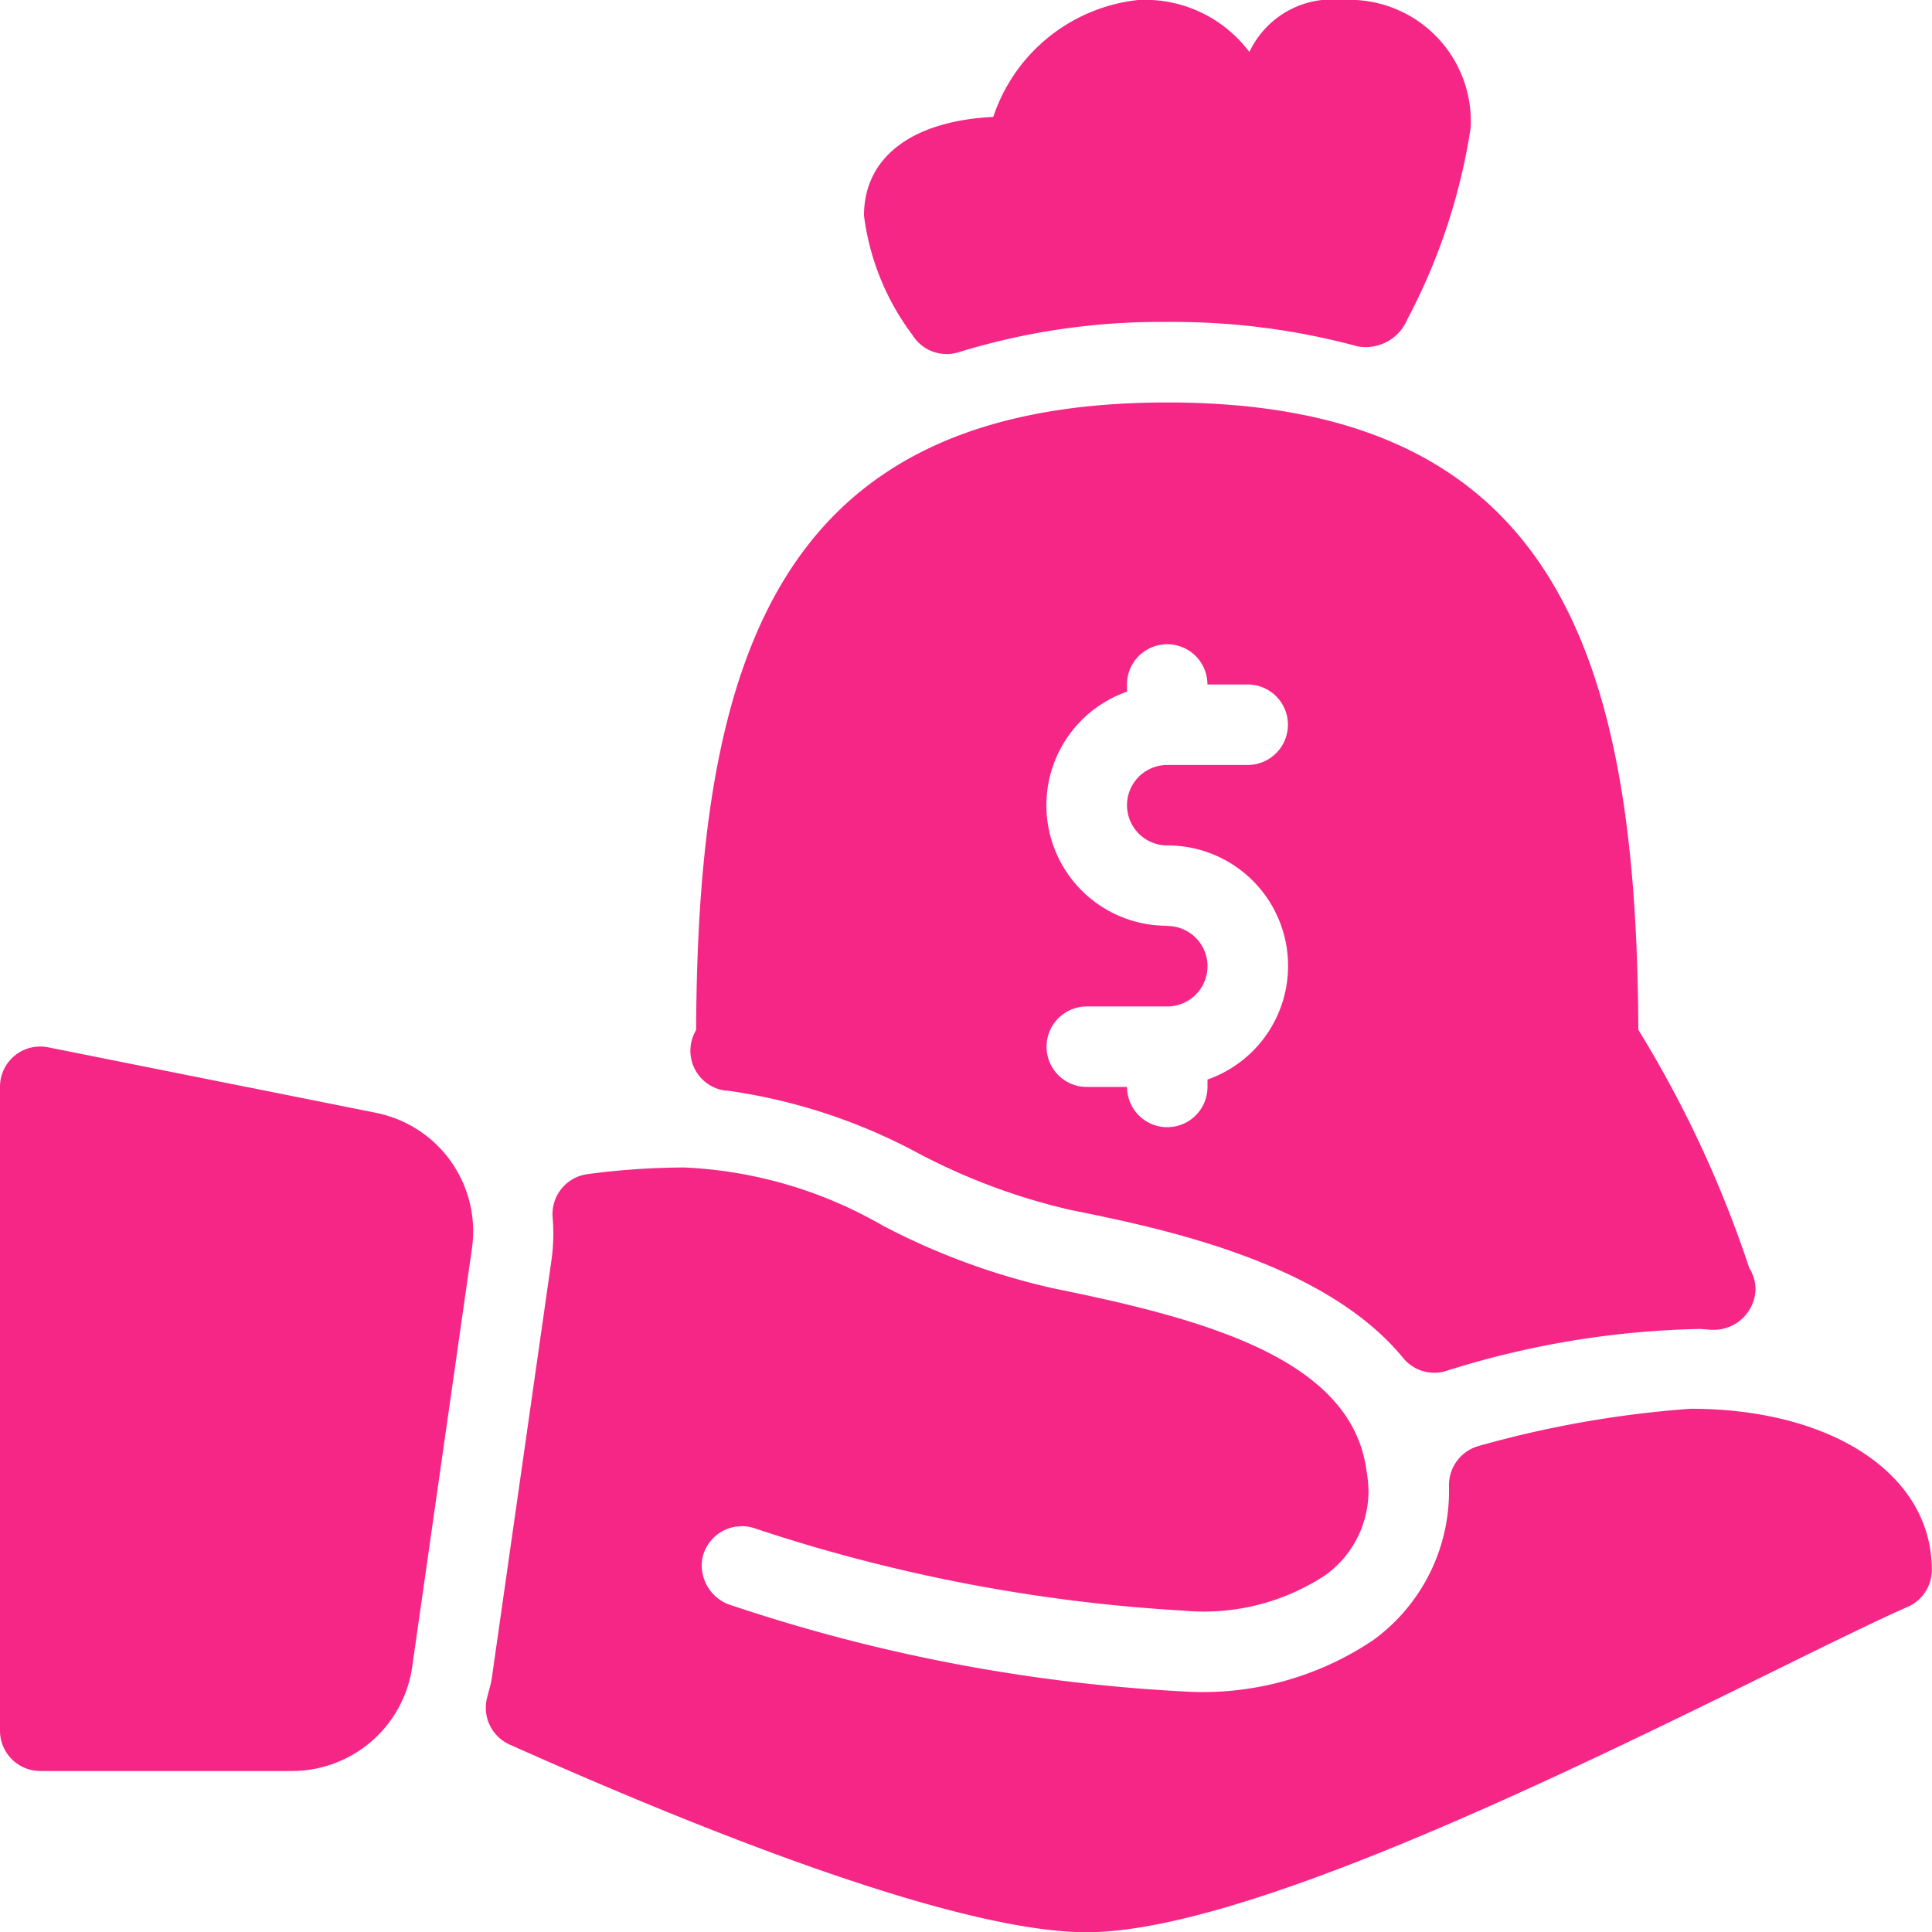 <svg xmlns="http://www.w3.org/2000/svg" xmlns:xlink="http://www.w3.org/1999/xlink" width="35" height="35" viewBox="0 0 35 35"><defs><clipPath id="a"><rect width="35" height="35" transform="translate(998 5427)" fill="#f62686" stroke="#707070" stroke-width="1"/></clipPath></defs><g transform="translate(-998 -5427)" clip-path="url(#a)"><g transform="translate(998 5427)"><g transform="translate(0 0)"><path d="M22.516,6.414a.7.7,0,0,0,.219-.034,12.377,12.377,0,0,1,3.777-.547,12.736,12.736,0,0,1,3.45.442.818.818,0,0,0,.9-.492,10.919,10.919,0,0,0,1.146-3.466A2.2,2.2,0,0,0,29.689,0,1.659,1.659,0,0,0,28,.941L27.967.9A2.362,2.362,0,0,0,25.982,0,3.121,3.121,0,0,0,23.36,2.118c-1.473.073-2.342.73-2.342,1.788a4.549,4.549,0,0,0,.876,2.16A.729.729,0,0,0,22.516,6.414Z" transform="translate(-5.366 0)" fill="#f62686"/><path d="M17.447,22.255a10.292,10.292,0,0,1,3.469,1.133,11.335,11.335,0,0,0,2.766,1.031c1.606.325,4.594.931,6.026,2.682a.731.731,0,0,0,.746.245,16.27,16.27,0,0,1,4.635-.771l.212.016c.016,0,.032,0,.048,0a.757.757,0,0,0,.743-.729.729.729,0,0,0-.114-.392,20.554,20.554,0,0,0-2.009-4.314c-.029-6.831-1.522-11.365-8.535-11.365S16.929,14.327,16.9,21.16a.729.729,0,0,0,.548,1.1Zm7.987-2.984a2.182,2.182,0,0,1-.729-4.241V14.9a.729.729,0,1,1,1.458,0h.729a.729.729,0,1,1,0,1.458H25.435a.729.729,0,0,0,0,1.458,2.182,2.182,0,0,1,.729,4.241v.134a.729.729,0,1,1-1.458,0h-.729a.729.729,0,1,1,0-1.458h1.458a.729.729,0,0,0,0-1.458Z" transform="translate(-4.289 -2.5)" fill="#f62686"/><path d="M6.81,26.66.872,25.473A.728.728,0,0,0,0,26.188V37.854a.729.729,0,0,0,.729.729H5.3a2.2,2.2,0,0,0,2.166-1.878l1.084-7.591A2.188,2.188,0,0,0,6.81,26.66Z" transform="translate(0 -6.5)" fill="#f62686"/><path d="M33.642,32.771a19.2,19.2,0,0,0-3.826.671.737.737,0,0,0-.549.744c0,.015,0,.029,0,.044A3.331,3.331,0,0,1,27.9,36.958a5.526,5.526,0,0,1-3.446.934,30.789,30.789,0,0,1-8.165-1.553.759.759,0,0,1-.551-.844.731.731,0,0,1,.924-.567,30.051,30.051,0,0,0,7.792,1.5,4,4,0,0,0,2.575-.644,1.877,1.877,0,0,0,.779-1.559,2.493,2.493,0,0,0-.038-.346c-.276-2.013-2.927-2.732-5.65-3.285A12.5,12.5,0,0,1,19,29.448,7.887,7.887,0,0,0,15.413,28.4a13.485,13.485,0,0,0-1.755.121.73.73,0,0,0-.63.778,3.482,3.482,0,0,1-.02.776l-1.084,7.593a1.768,1.768,0,0,1-.047.2l-.038.146a.73.73,0,0,0,.41.84c3.469,1.552,8.1,3.4,10.456,3.4,2.828,0,8.652-2.863,12.5-4.757.994-.489,1.818-.894,2.357-1.131a.731.731,0,0,0,.451-.648C38.036,33.982,36.232,32.771,33.642,32.771Z" transform="translate(-3.017 -7.25)" fill="#f62686"/></g></g></g></svg>